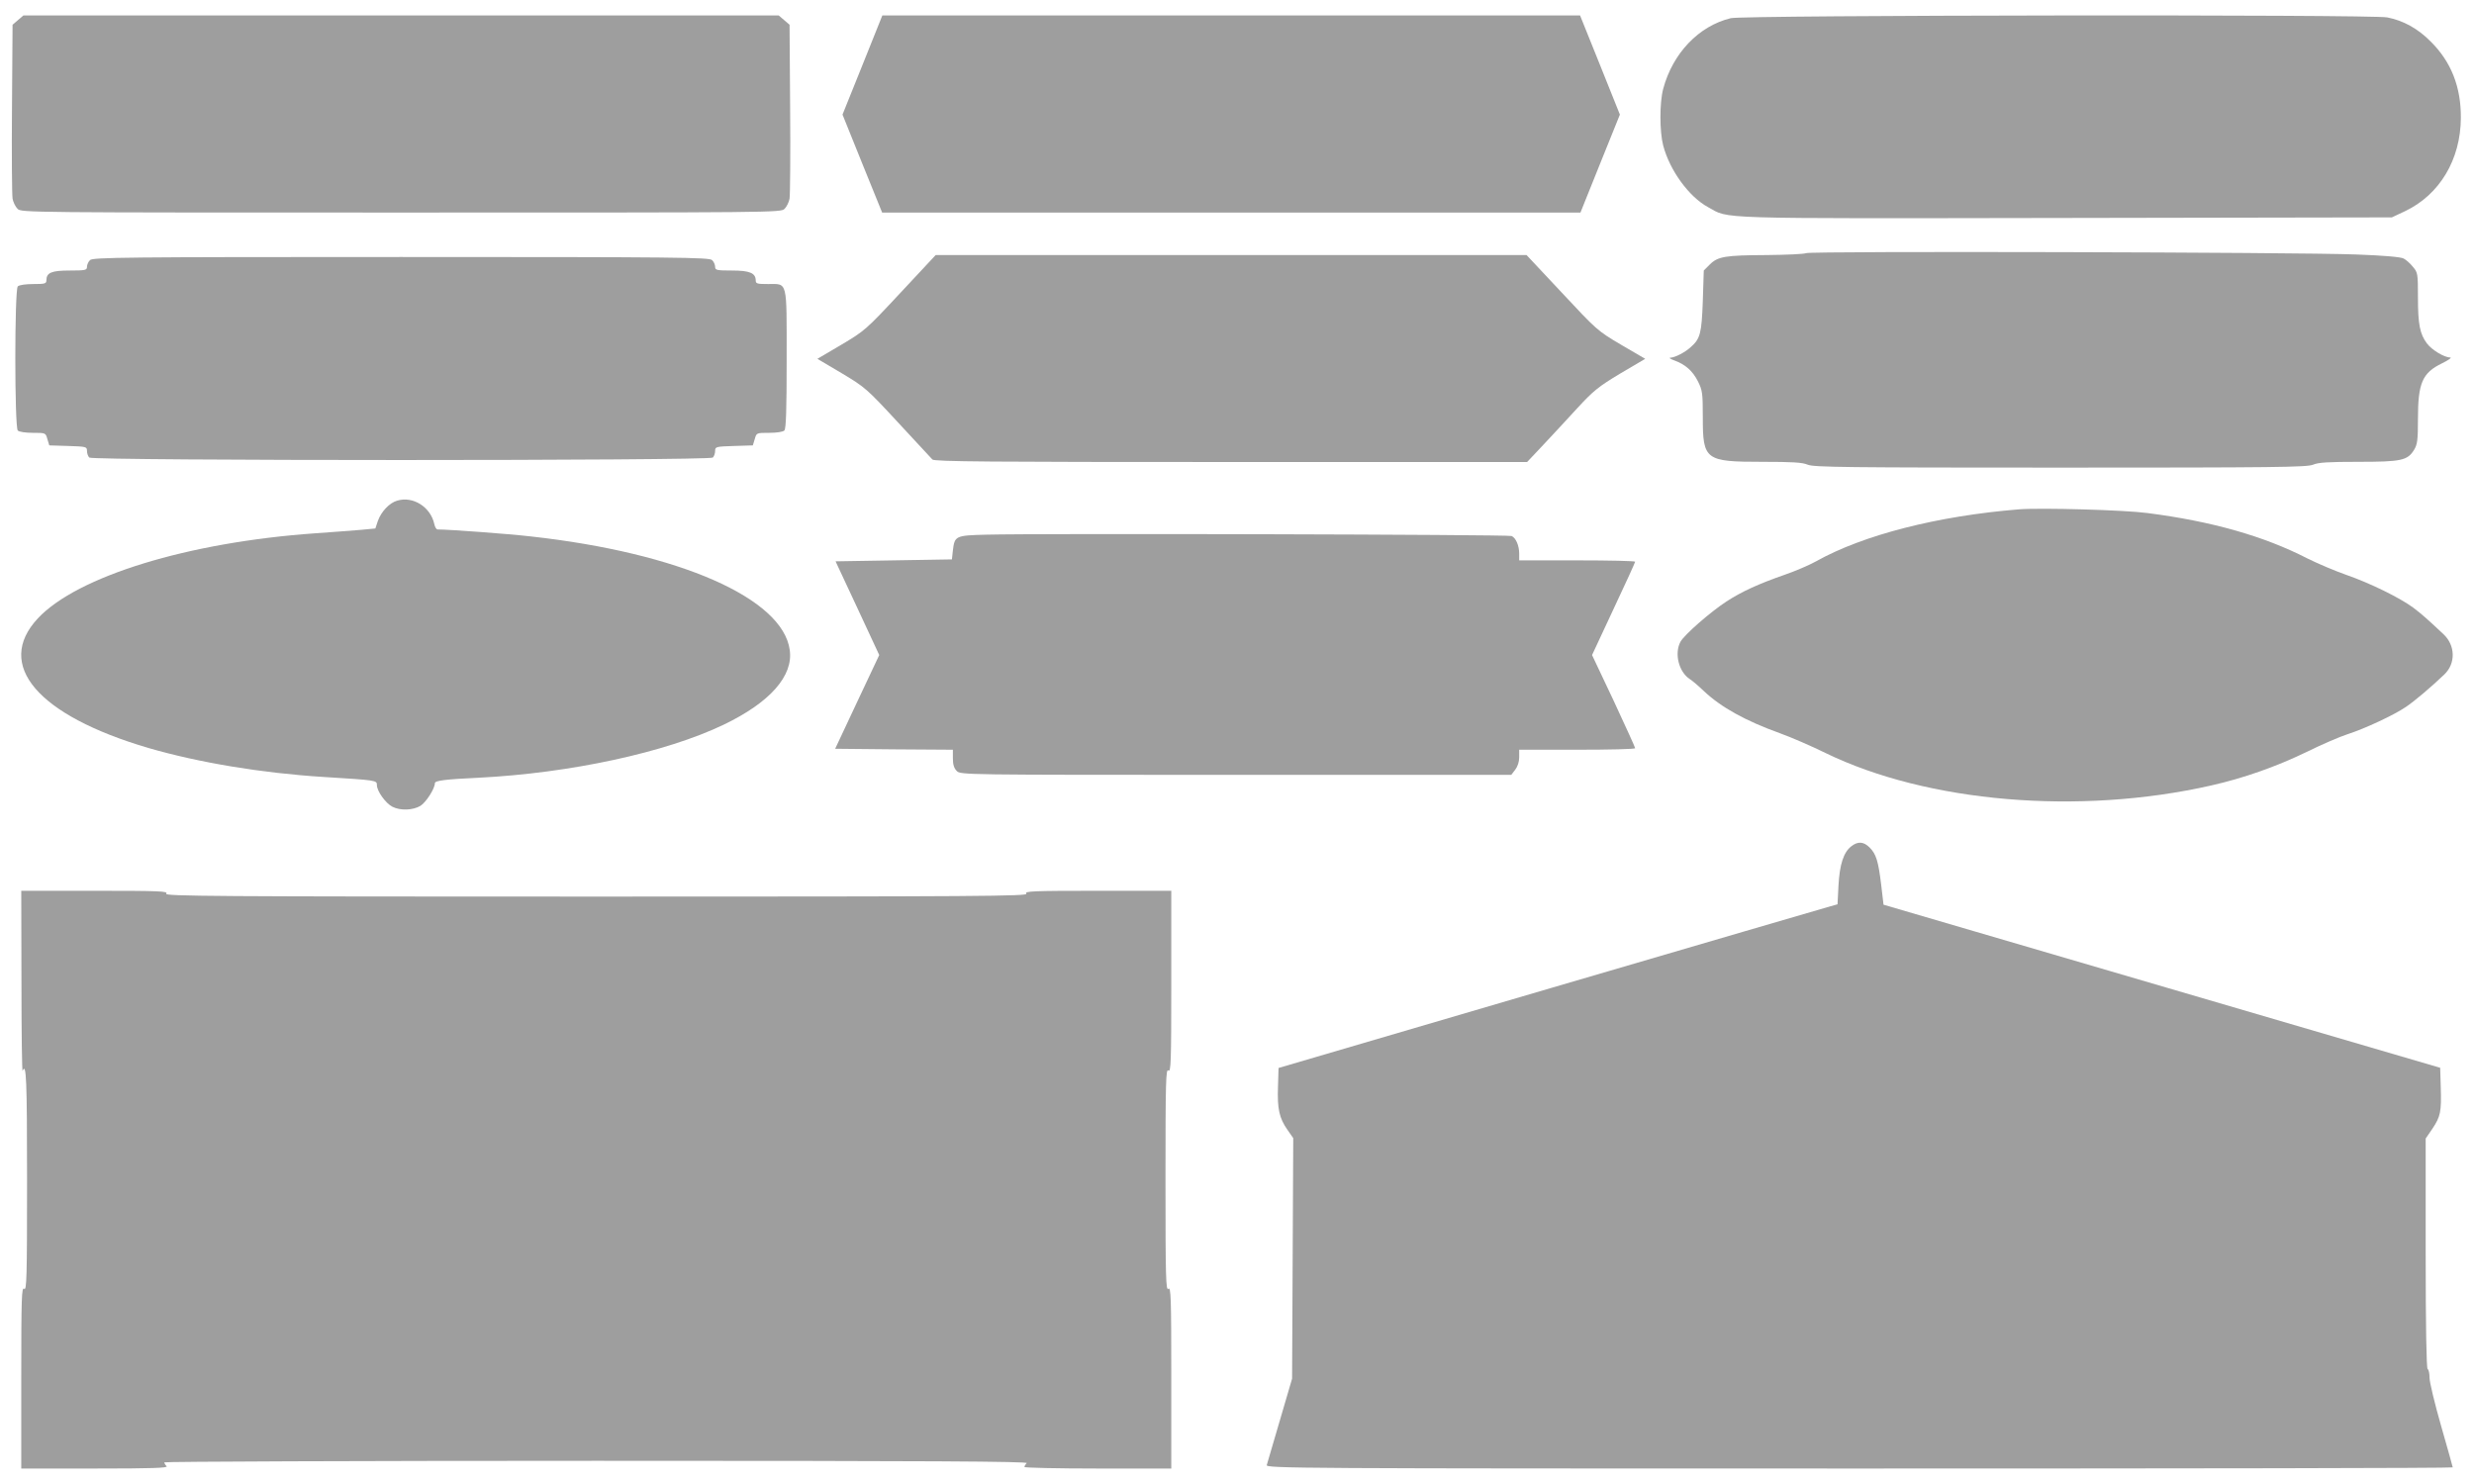 <?xml version="1.0" standalone="no"?>
<!DOCTYPE svg PUBLIC "-//W3C//DTD SVG 20010904//EN"
 "http://www.w3.org/TR/2001/REC-SVG-20010904/DTD/svg10.dtd">
<svg version="1.0" xmlns="http://www.w3.org/2000/svg"
 width="1280pt" height="768pt" viewBox="0 0 1280 768"
 preserveAspectRatio="xMidYMid meet">
<g transform="translate(0,768) scale(0.1,-0.1)"
fill="#9e9e9e" stroke="none">
<path d="M93 7576 l-28 -24 -3 -434 c-2 -238 0 -448 3 -466 3 -18 15 -42 26
-53 19 -19 51 -19 1984 -19 1933 0 1965 0 1984 19 11 11 23 35 26 53 3 18 5
228 3 466 l-3 434 -28 24 -28 24 -1954 0 -1954 0 -28 -24z"/>
<path d="M4462 7343 l-103 -256 102 -253 103 -254 1806 0 1807 0 102 254 102
253 -103 257 -103 256 -1805 0 -1805 0 -103 -257z"/>
<path d="M8955 7586 c-166 -40 -301 -182 -350 -366 -19 -71 -19 -220 0 -293
34 -129 133 -265 232 -319 114 -62 -5 -59 1849 -56 l1689 3 68 32 c179 85 288
267 289 483 1 160 -50 290 -156 395 -67 68 -143 109 -225 125 -83 16 -3331 12
-3396 -4z"/>
<path d="M9345 6370 c-11 -5 -103 -9 -205 -10 -213 -1 -252 -7 -294 -49 l-31
-31 -5 -158 c-6 -166 -13 -195 -62 -238 -29 -27 -81 -54 -105 -55 -10 0 -1 -7
19 -14 58 -21 96 -55 123 -109 23 -46 25 -61 25 -185 0 -222 12 -231 308 -231
155 0 208 -3 235 -15 32 -13 200 -15 1307 -15 1107 0 1275 2 1307 15 27 12 80
15 235 15 223 0 254 7 288 62 17 28 20 50 20 158 0 188 22 240 125 290 33 16
52 30 42 30 -31 0 -95 39 -120 72 -37 49 -47 99 -47 240 0 122 -1 128 -26 157
-14 18 -36 37 -48 43 -13 8 -105 16 -246 21 -304 12 -2820 18 -2845 7z"/>
<path d="M4659 6165 c-179 -192 -185 -197 -306 -269 l-124 -73 125 -74 c122
-73 130 -80 292 -255 91 -98 172 -185 178 -192 10 -11 299 -13 1545 -13 l1532
0 83 88 c45 48 125 134 177 191 83 90 109 111 222 179 l129 76 -125 73 c-122
72 -127 77 -306 269 l-183 195 -1528 0 -1529 0 -182 -195z"/>
<path d="M466 6334 c-9 -8 -16 -24 -16 -35 0 -17 -8 -19 -89 -19 -95 0 -121
-11 -121 -51 0 -17 -8 -19 -68 -19 -40 0 -73 -5 -80 -12 -17 -17 -17 -729 0
-746 7 -7 40 -12 78 -12 66 0 66 0 75 -32 l10 -33 98 -3 c93 -3 97 -4 97 -25
0 -13 5 -28 12 -35 17 -17 3209 -17 3226 0 7 7 12 22 12 35 0 21 4 22 98 25
l97 3 10 33 c9 32 9 32 75 32 38 0 71 5 78 12 9 9 12 105 12 369 0 414 6 389
-96 389 -56 0 -64 2 -64 18 0 39 -31 52 -123 52 -79 0 -87 2 -87 19 0 11 -7
27 -16 35 -14 14 -174 16 -1609 16 -1435 0 -1595 -2 -1609 -16z"/>
<path d="M2055 5089 c-40 -11 -83 -57 -100 -105 l-13 -39 -74 -7 c-40 -3 -147
-12 -238 -18 -655 -46 -1230 -222 -1434 -440 -225 -241 -2 -502 572 -671 262
-76 587 -130 907 -150 274 -17 275 -17 275 -42 0 -31 45 -94 80 -112 41 -21
106 -19 146 5 29 19 74 89 74 117 0 13 53 20 225 28 477 24 970 131 1270 275
239 115 360 252 341 386 -36 268 -571 503 -1341 588 -111 13 -423 36 -481 36
-6 0 -14 12 -17 28 -19 88 -110 146 -192 121z"/>
<path d="M10445 5044 c-419 -34 -805 -132 -1049 -269 -34 -19 -106 -50 -161
-69 -135 -47 -223 -87 -303 -139 -84 -55 -219 -173 -238 -209 -32 -61 -8 -155
48 -192 13 -8 46 -36 73 -62 90 -85 217 -155 395 -219 58 -21 164 -67 235
-102 526 -256 1311 -323 1995 -168 169 38 338 98 495 174 77 38 172 79 210 91
90 29 240 99 302 141 46 31 131 103 200 169 59 57 57 150 -5 208 -90 84 -110
102 -156 137 -69 51 -223 127 -347 170 -57 20 -147 58 -201 85 -226 116 -494
192 -828 235 -120 16 -553 28 -665 19z"/>
<path d="M5104 4913 c-161 -4 -165 -6 -174 -82 l-5 -46 -301 -5 -301 -5 113
-242 113 -243 -114 -242 -114 -243 305 -3 304 -2 0 -45 c0 -32 6 -51 20 -65
20 -20 33 -20 1444 -20 l1425 0 20 26 c13 17 21 41 21 65 l0 39 300 0 c165 0
300 3 300 8 0 4 -50 114 -111 245 l-112 237 111 238 c62 131 112 242 112 245
0 4 -135 7 -300 7 l-300 0 0 35 c0 41 -17 81 -39 91 -16 8 -2446 14 -2717 7z"/>
<path d="M9578 3300 c-40 -31 -60 -94 -66 -202 l-5 -98 -36 -10 c-20 -5 -670
-196 -1446 -423 l-1410 -414 -3 -99 c-4 -113 7 -161 49 -221 l30 -43 -3 -622
-3 -623 -63 -215 c-35 -118 -65 -223 -68 -232 -5 -17 146 -18 3065 -18 1689 0
3071 2 3071 6 0 3 -27 99 -60 214 -33 115 -60 227 -60 249 0 22 -4 43 -10 46
-6 4 -10 215 -10 600 l0 593 35 51 c42 63 47 88 43 215 l-3 100 -1440 422
-1440 422 -12 102 c-15 124 -26 160 -60 194 -31 31 -61 33 -95 6z"/>
<path d="M111 2598 c0 -260 3 -467 6 -460 19 47 23 -45 23 -564 0 -508 -2
-575 -15 -564 -13 11 -15 -43 -15 -459 l0 -471 382 0 c297 0 379 3 370 12 -7
7 -12 16 -12 20 0 4 1007 8 2237 8 1740 0 2234 -3 2225 -12 -7 -7 -12 -16 -12
-20 0 -4 171 -8 380 -8 l380 0 0 471 c0 418 -2 470 -15 459 -13 -11 -15 53
-15 565 0 512 2 576 15 565 13 -11 15 41 15 459 l0 471 -381 0 c-338 0 -380
-2 -369 -15 11 -13 -237 -15 -2225 -15 -1988 0 -2236 2 -2225 15 11 13 -31 15
-369 15 l-381 0 1 -472z"/>
</g>
</svg>
